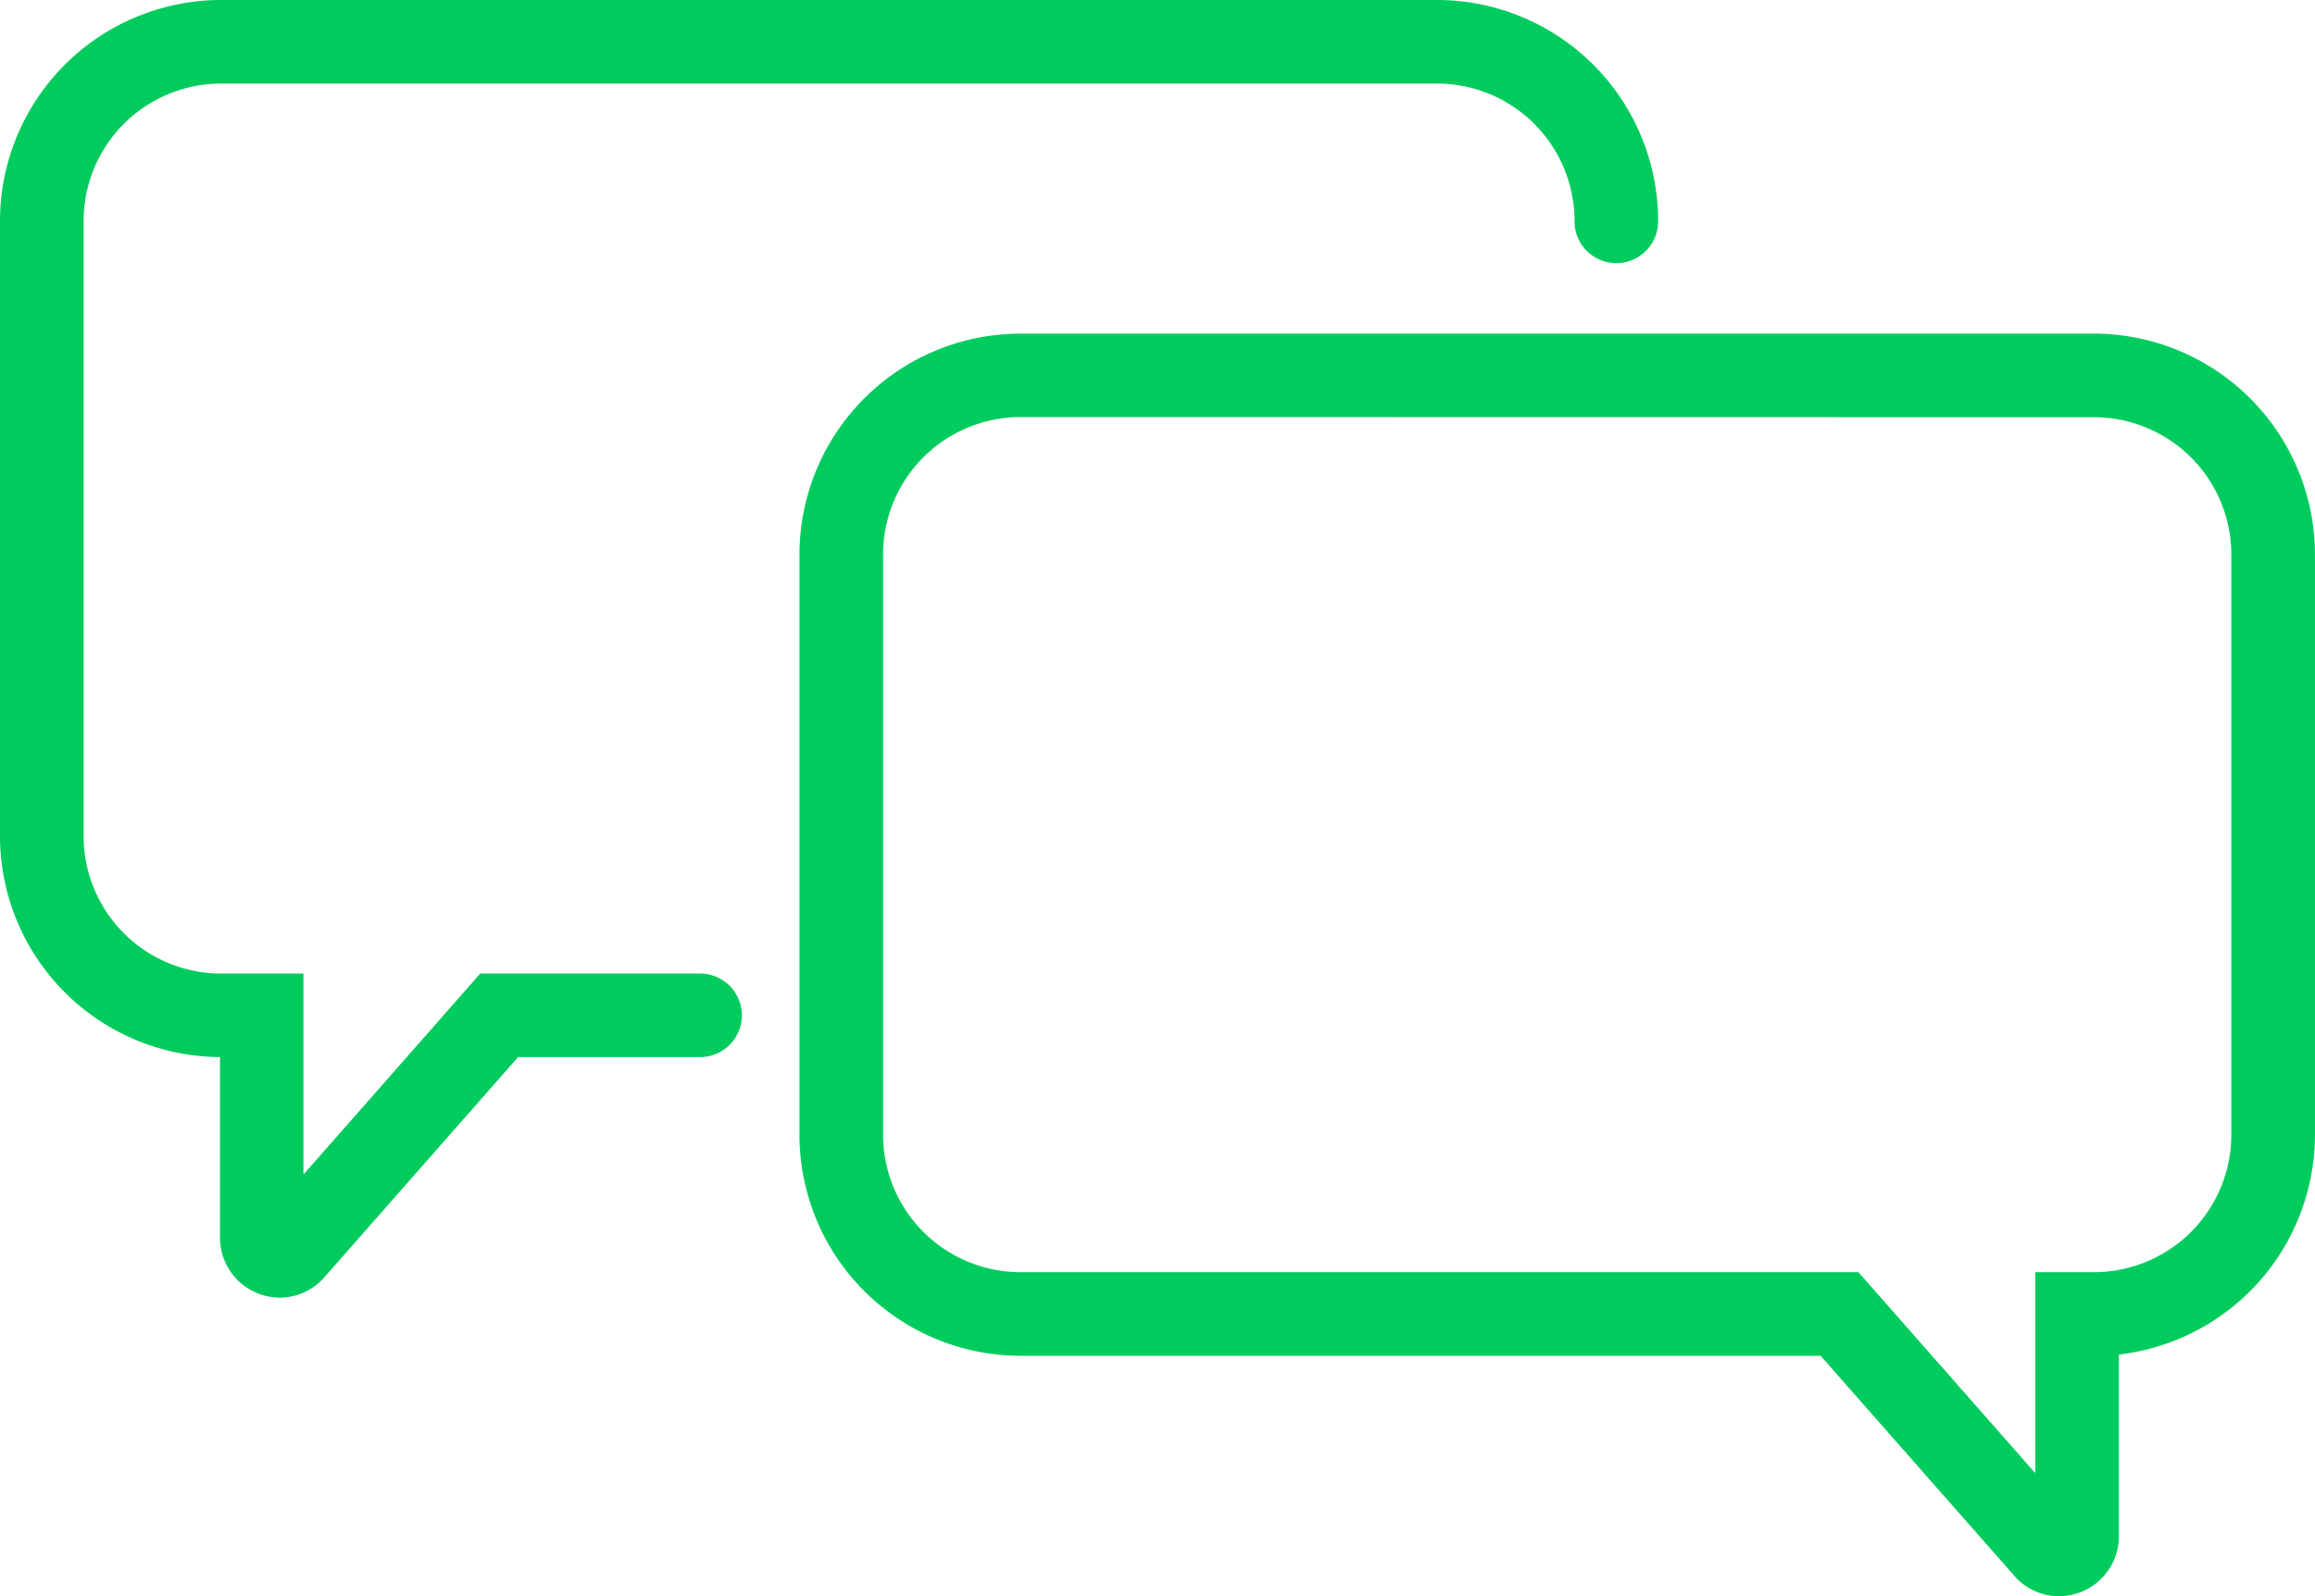 <svg xmlns="http://www.w3.org/2000/svg" xmlns:xlink="http://www.w3.org/1999/xlink" width="62.024" height="42.778" viewBox="0 0 62.024 42.778"><defs><clipPath id="a"><rect width="62.024" height="42.778" fill="#00cc5e"/></clipPath></defs><g transform="translate(0 0)" clip-path="url(#a)"><path d="M7.5,34.775a1.607,1.607,0,0,1-1.606-1.6V28.329A5.926,5.926,0,0,1,0,22.4V5.932A5.926,5.926,0,0,1,5.906,0H38.519a5.926,5.926,0,0,1,5.906,5.932,1.12,1.12,0,0,1-2.24,0A3.683,3.683,0,0,0,38.519,2.24H5.906A3.683,3.683,0,0,0,2.24,5.932V22.4A3.684,3.684,0,0,0,5.906,26.09H8.13v5.386l4.738-5.386h5.854a1.12,1.12,0,1,1,0,2.239H13.881L8.69,34.23a1.585,1.585,0,0,1-1.194.545" transform="translate(0 0)" fill="#00cc5e"/><path d="M61.492,45.419a1.585,1.585,0,0,1-1.193-.544l-5.193-5.9H33.653a5.925,5.925,0,0,1-5.905-5.932V17.514a5.925,5.925,0,0,1,5.905-5.932H62.445a5.926,5.926,0,0,1,5.906,5.932V33.041a5.932,5.932,0,0,1-5.253,5.9v4.877a1.607,1.607,0,0,1-1.606,1.6m-27.839-31.6a3.683,3.683,0,0,0-3.665,3.692V33.041a3.683,3.683,0,0,0,3.665,3.693H56.119l4.737,5.385V36.734h1.589a3.683,3.683,0,0,0,3.665-3.693V17.514a3.683,3.683,0,0,0-3.666-3.692Z" transform="translate(-6.328 -2.641)" fill="#00cc5e"/></g></svg>